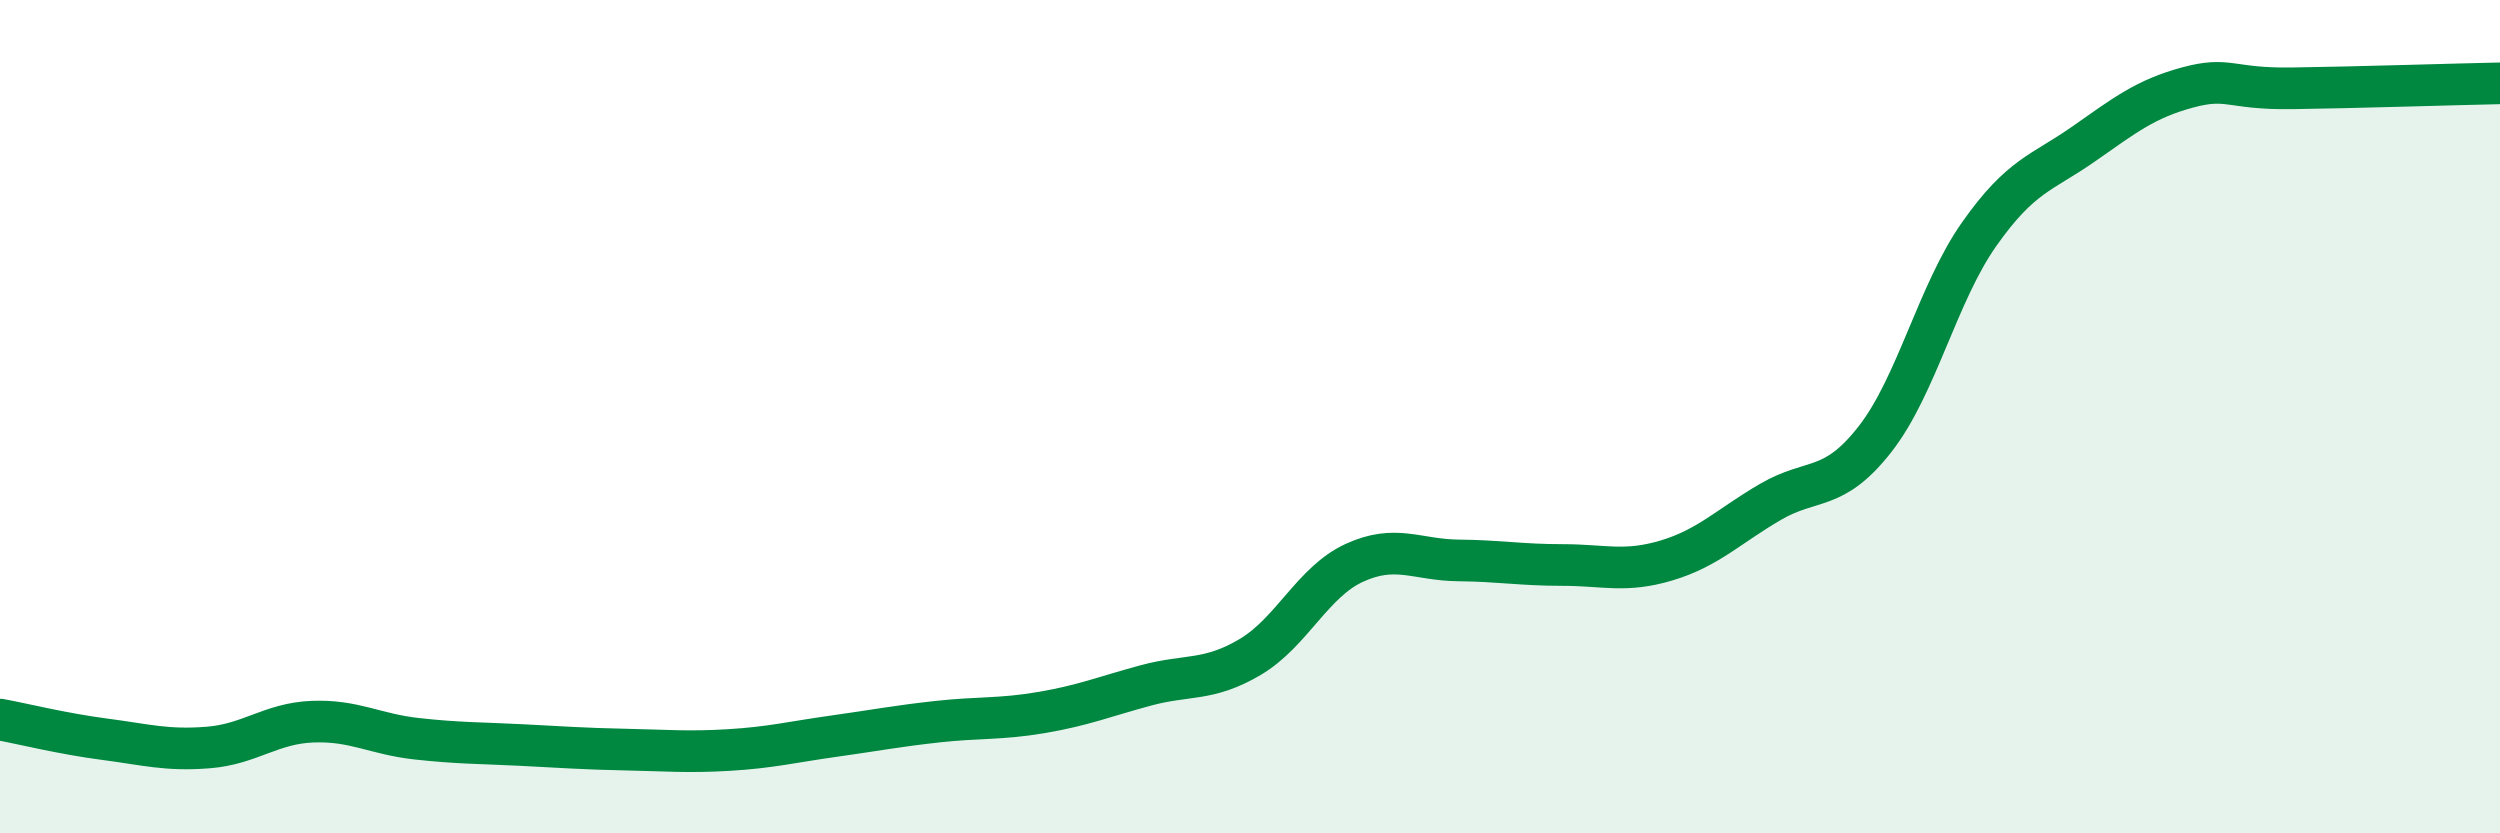 
    <svg width="60" height="20" viewBox="0 0 60 20" xmlns="http://www.w3.org/2000/svg">
      <path
        d="M 0,17.27 C 0.5,17.36 1.5,17.61 2.5,17.74 C 3.5,17.87 4,18.02 5,17.94 C 6,17.86 6.5,17.36 7.5,17.32 C 8.5,17.28 9,17.62 10,17.73 C 11,17.84 11.5,17.83 12.5,17.88 C 13.5,17.93 14,17.97 15,17.99 C 16,18.01 16.5,18.06 17.5,18 C 18.5,17.94 19,17.81 20,17.67 C 21,17.53 21.5,17.43 22.5,17.32 C 23.5,17.21 24,17.27 25,17.1 C 26,16.93 26.5,16.72 27.5,16.45 C 28.5,16.18 29,16.36 30,15.77 C 31,15.18 31.5,13.97 32.5,13.51 C 33.5,13.05 34,13.44 35,13.45 C 36,13.46 36.5,13.56 37.5,13.56 C 38.5,13.56 39,13.75 40,13.45 C 41,13.15 41.5,12.62 42.5,12.04 C 43.5,11.46 44,11.82 45,10.54 C 46,9.26 46.5,7.04 47.5,5.62 C 48.5,4.2 49,4.16 50,3.46 C 51,2.76 51.5,2.37 52.5,2.1 C 53.5,1.83 53.5,2.14 55,2.12 C 56.5,2.1 59,2.02 60,2L60 20L0 20Z"
        fill="#008740"
        opacity="0.1"
        stroke-linecap="round"
        stroke-linejoin="round"
      />
      <path
        d="M 0,17.27 C 0.5,17.36 1.5,17.61 2.5,17.74 C 3.5,17.87 4,18.02 5,17.94 C 6,17.86 6.5,17.36 7.5,17.32 C 8.5,17.28 9,17.62 10,17.73 C 11,17.84 11.5,17.83 12.5,17.88 C 13.5,17.93 14,17.97 15,17.99 C 16,18.01 16.5,18.06 17.5,18 C 18.5,17.94 19,17.81 20,17.67 C 21,17.53 21.5,17.43 22.5,17.32 C 23.5,17.21 24,17.27 25,17.1 C 26,16.93 26.5,16.72 27.5,16.45 C 28.5,16.18 29,16.36 30,15.77 C 31,15.18 31.5,13.97 32.5,13.51 C 33.5,13.05 34,13.44 35,13.45 C 36,13.46 36.5,13.56 37.5,13.56 C 38.5,13.56 39,13.75 40,13.45 C 41,13.15 41.5,12.62 42.5,12.04 C 43.5,11.46 44,11.82 45,10.54 C 46,9.26 46.5,7.04 47.5,5.62 C 48.5,4.2 49,4.16 50,3.46 C 51,2.76 51.5,2.37 52.5,2.1 C 53.5,1.83 53.5,2.14 55,2.12 C 56.5,2.1 59,2.02 60,2"
        stroke="#008740"
        stroke-width="1"
        fill="none"
        stroke-linecap="round"
        stroke-linejoin="round"
      />
    </svg>
  